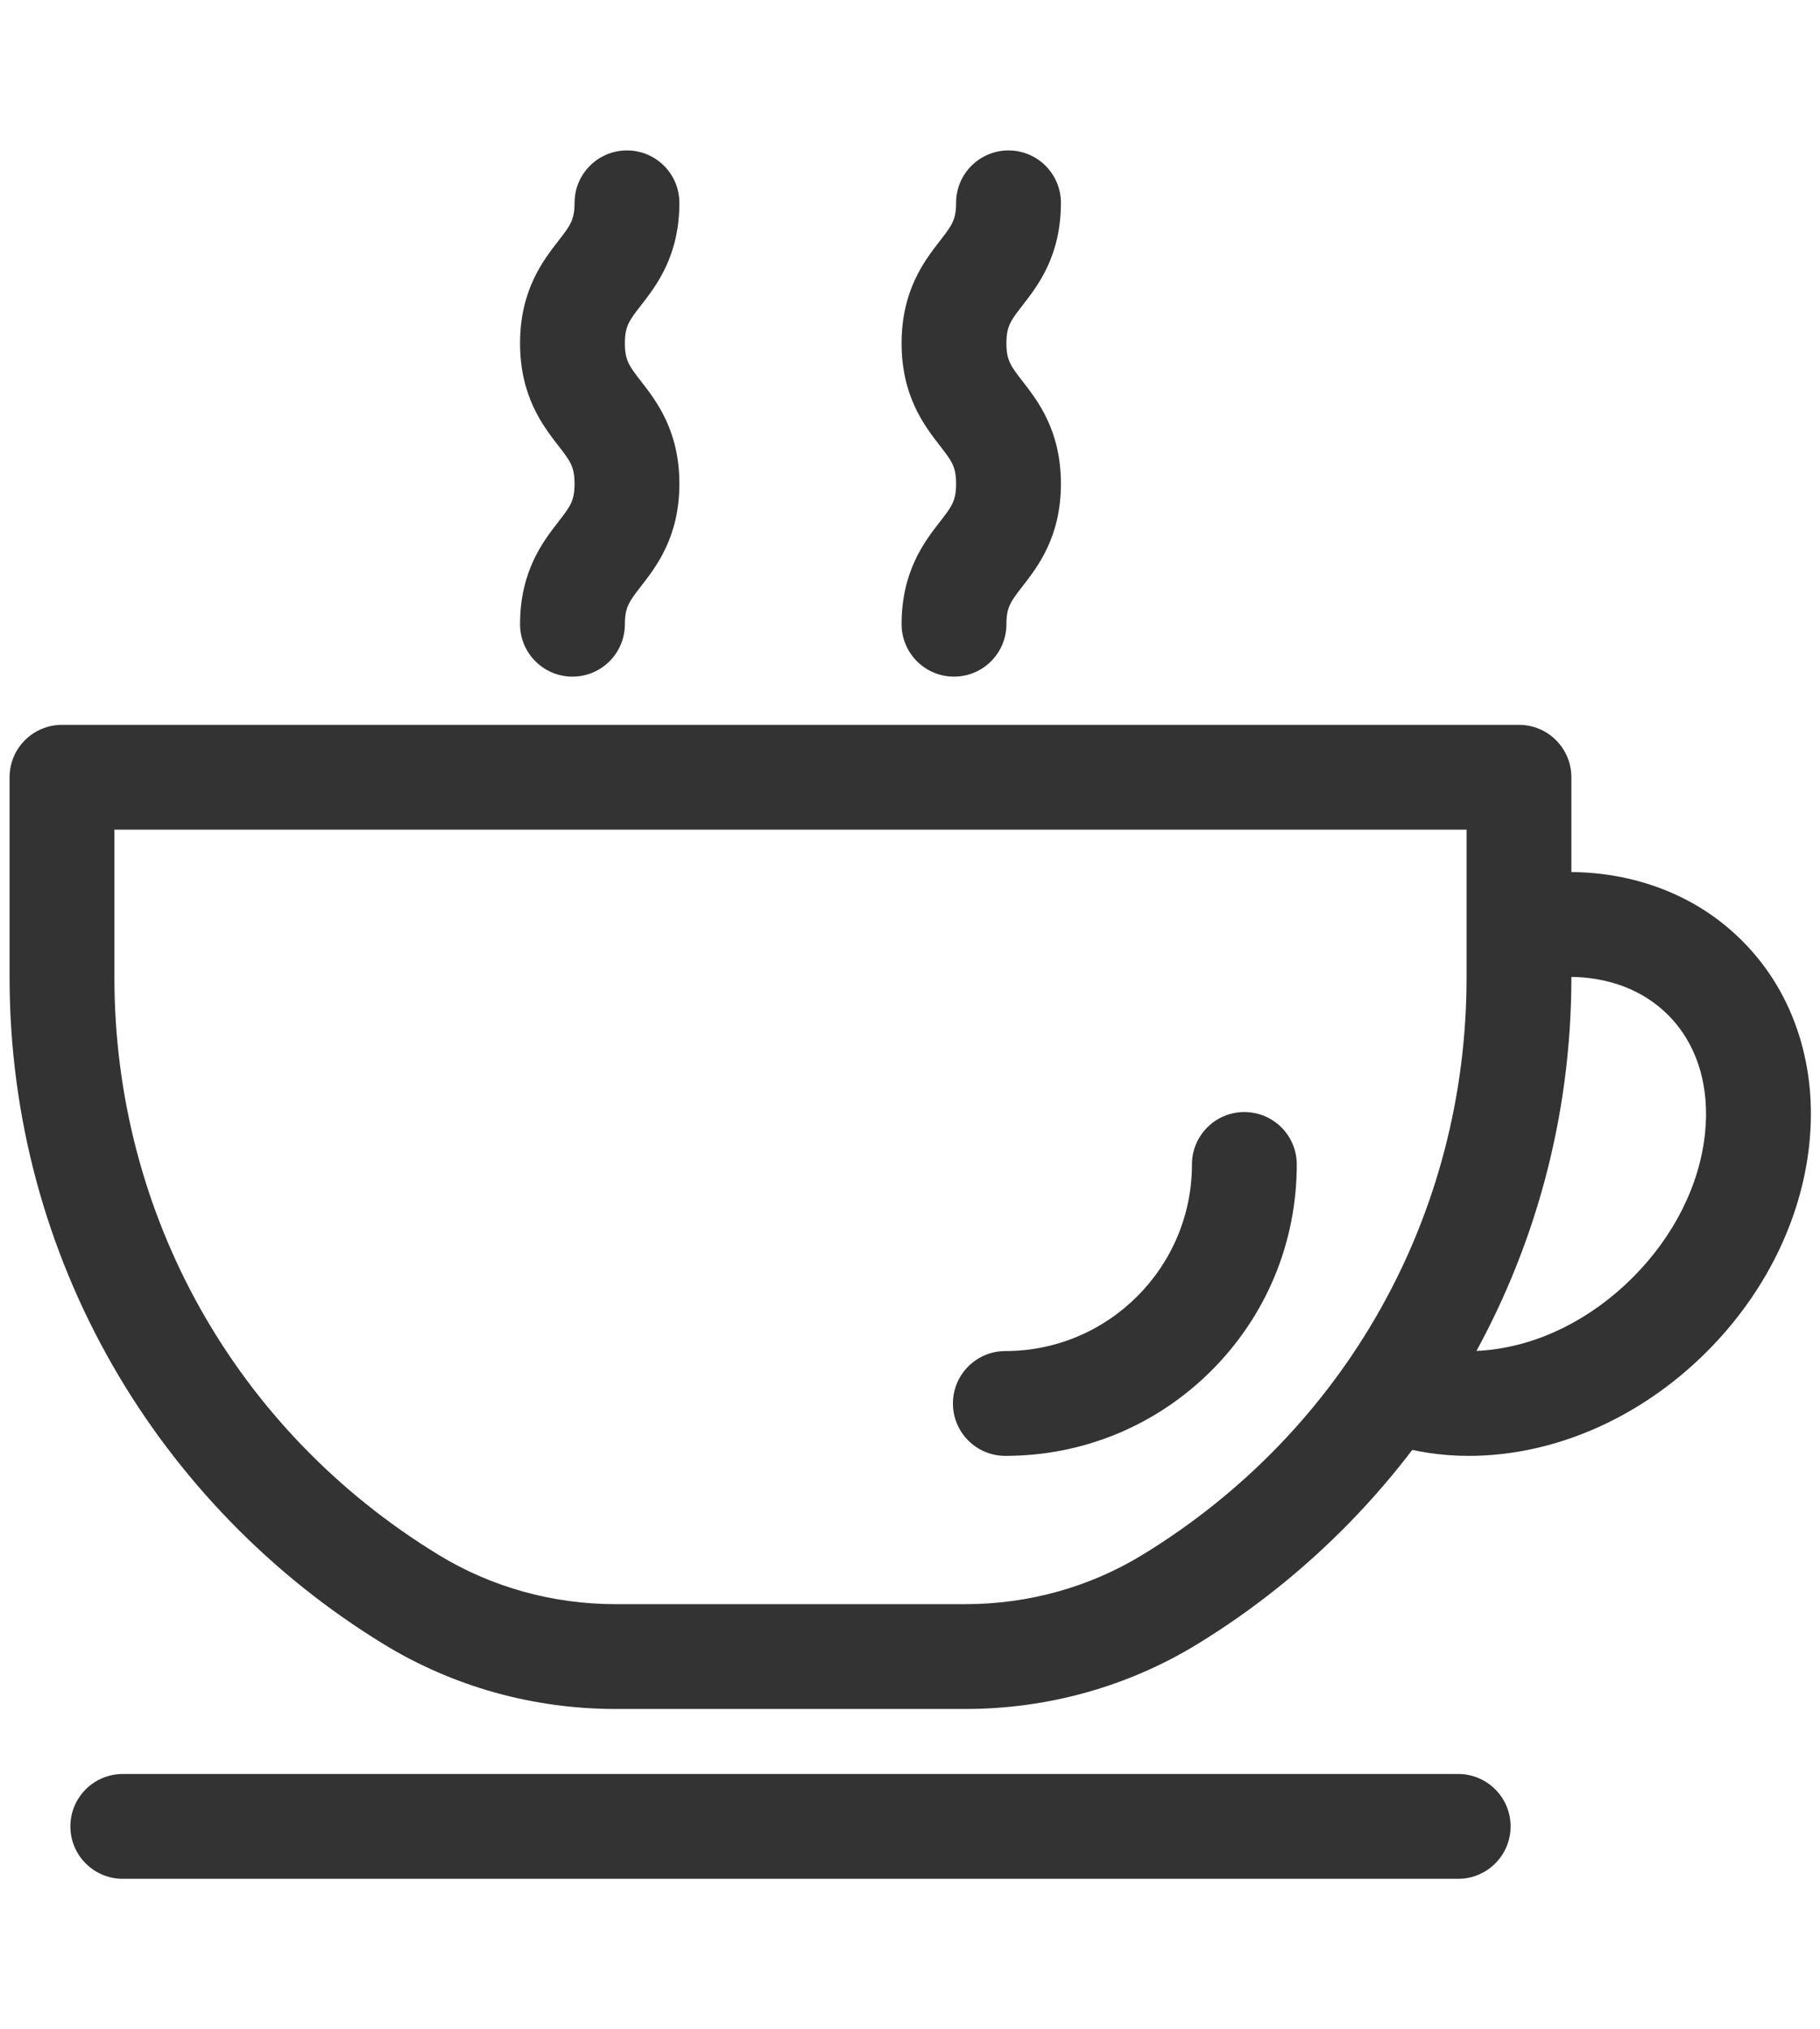 <?xml version="1.0" encoding="UTF-8"?> <svg xmlns="http://www.w3.org/2000/svg" id="Layer_1" data-name="Layer 1" viewBox="0 0 2026.99 2259.94"><defs><style> .cls-1 { fill: #333; } </style></defs><path class="cls-1" d="M1624.02,2092.42H136.76c-32.24,0-58.37-26.13-58.37-58.37s26.13-58.37,58.37-58.37h1487.26c32.24,0,58.37,26.13,58.37,58.37s-26.13,58.37-58.37,58.37Z"></path><path class="cls-1" d="M637.57,753.56c-32.24,0-58.37-26.13-58.37-58.37,0-59.1,25.64-92.14,42.61-114,13.17-16.97,18.09-23.31,18.09-42.43s-4.93-25.46-18.09-42.43c-16.97-21.86-42.61-54.9-42.61-114s25.64-92.14,42.61-114c13.17-16.96,18.09-23.31,18.09-42.42,0-32.24,26.13-58.37,58.37-58.37s58.37,26.13,58.37,58.37c0,59.1-25.64,92.14-42.61,114-13.17,16.96-18.09,23.31-18.09,42.42s4.93,25.46,18.09,42.43c16.97,21.86,42.61,54.9,42.61,114s-25.64,92.14-42.61,114c-13.17,16.97-18.09,23.31-18.09,42.43,0,32.24-26.13,58.37-58.37,58.37Z"></path><path class="cls-1" d="M1062.5,753.56c-32.24,0-58.37-26.13-58.37-58.37,0-59.1,25.64-92.14,42.61-114,13.17-16.97,18.09-23.31,18.09-42.43s-4.93-25.46-18.09-42.43c-16.97-21.86-42.61-54.9-42.61-114s25.64-92.14,42.61-114c13.17-16.96,18.09-23.31,18.09-42.42,0-32.24,26.13-58.37,58.37-58.37s58.37,26.13,58.37,58.37c0,59.1-25.64,92.14-42.61,114-13.17,16.96-18.09,23.31-18.09,42.42s4.93,25.46,18.09,42.43c16.97,21.86,42.61,54.9,42.61,114s-25.64,92.14-42.61,114c-13.17,16.97-18.09,23.31-18.09,42.43,0,32.24-26.13,58.37-58.37,58.37Z"></path><path class="cls-1" d="M2003.74,1153.17c-12.73-40.57-34.08-76.04-63.46-105.42-29.38-29.38-64.85-50.73-105.42-63.46-38.09-11.95-78.91-15.75-121.35-11.29-7.28.77-14.54,1.78-21.78,3.02v112.58c0,2.24-.04,4.48-.06,6.72,11.27-2.93,22.64-5.02,34.04-6.22,7.38-.78,14.63-1.16,21.75-1.16,44.01,0,82.6,14.69,110.27,42.36,32.14,32.14,46.77,79.02,41.2,132.02-6.05,57.59-34.69,114.61-80.63,160.55-45.94,45.94-102.96,74.57-160.55,80.63-27.29,2.87-52.95.37-75.82-7.11-20.13,34.55-42.72,67.48-67.56,98.54,10.96,5.18,22.38,9.66,34.24,13.38,27.78,8.72,57.02,13.1,87.28,13.1,11.22,0,22.59-.6,34.07-1.81,84.1-8.84,166.11-49.39,230.9-114.18,64.79-64.79,105.34-146.79,114.18-230.9,4.46-42.43.66-83.26-11.29-121.35Z"></path><path class="cls-1" d="M1075.23,1903.28h-389.69c-91.67,0-180.93-24.94-258.12-72.11-124.86-76.31-229.31-183.72-302.05-310.61-36.92-64.39-65.42-133.3-84.72-204.81-19.89-73.7-29.98-150.12-29.98-227.15v-222.97c0-32.24,26.13-58.37,58.37-58.37h1622.68c32.24,0,58.37,26.13,58.37,58.37v222.97c0,77.02-10.09,153.45-29.98,227.15-19.3,71.51-47.8,140.41-84.72,204.81-72.75,126.89-177.19,234.3-302.05,310.61-77.19,47.18-166.44,72.11-258.12,72.11ZM127.42,924v164.6c0,264.48,134.91,504.84,360.89,642.96,58.85,35.97,127.05,54.98,197.24,54.98h389.69c70.18,0,138.39-19.01,197.24-54.98,225.98-138.12,360.89-378.47,360.89-642.96v-164.6H127.42Z"></path><path class="cls-1" d="M1444.26,1296.84c0,86.75-33.75,168.27-95.02,229.55-61.27,61.27-142.79,95.02-229.55,95.02-32.24,0-58.37-26.13-58.37-58.37s26.13-58.37,58.37-58.37c114.59,0,207.82-93.23,207.82-207.82,0-32.24,26.13-58.37,58.37-58.37s58.37,26.13,58.37,58.37Z"></path></svg> 